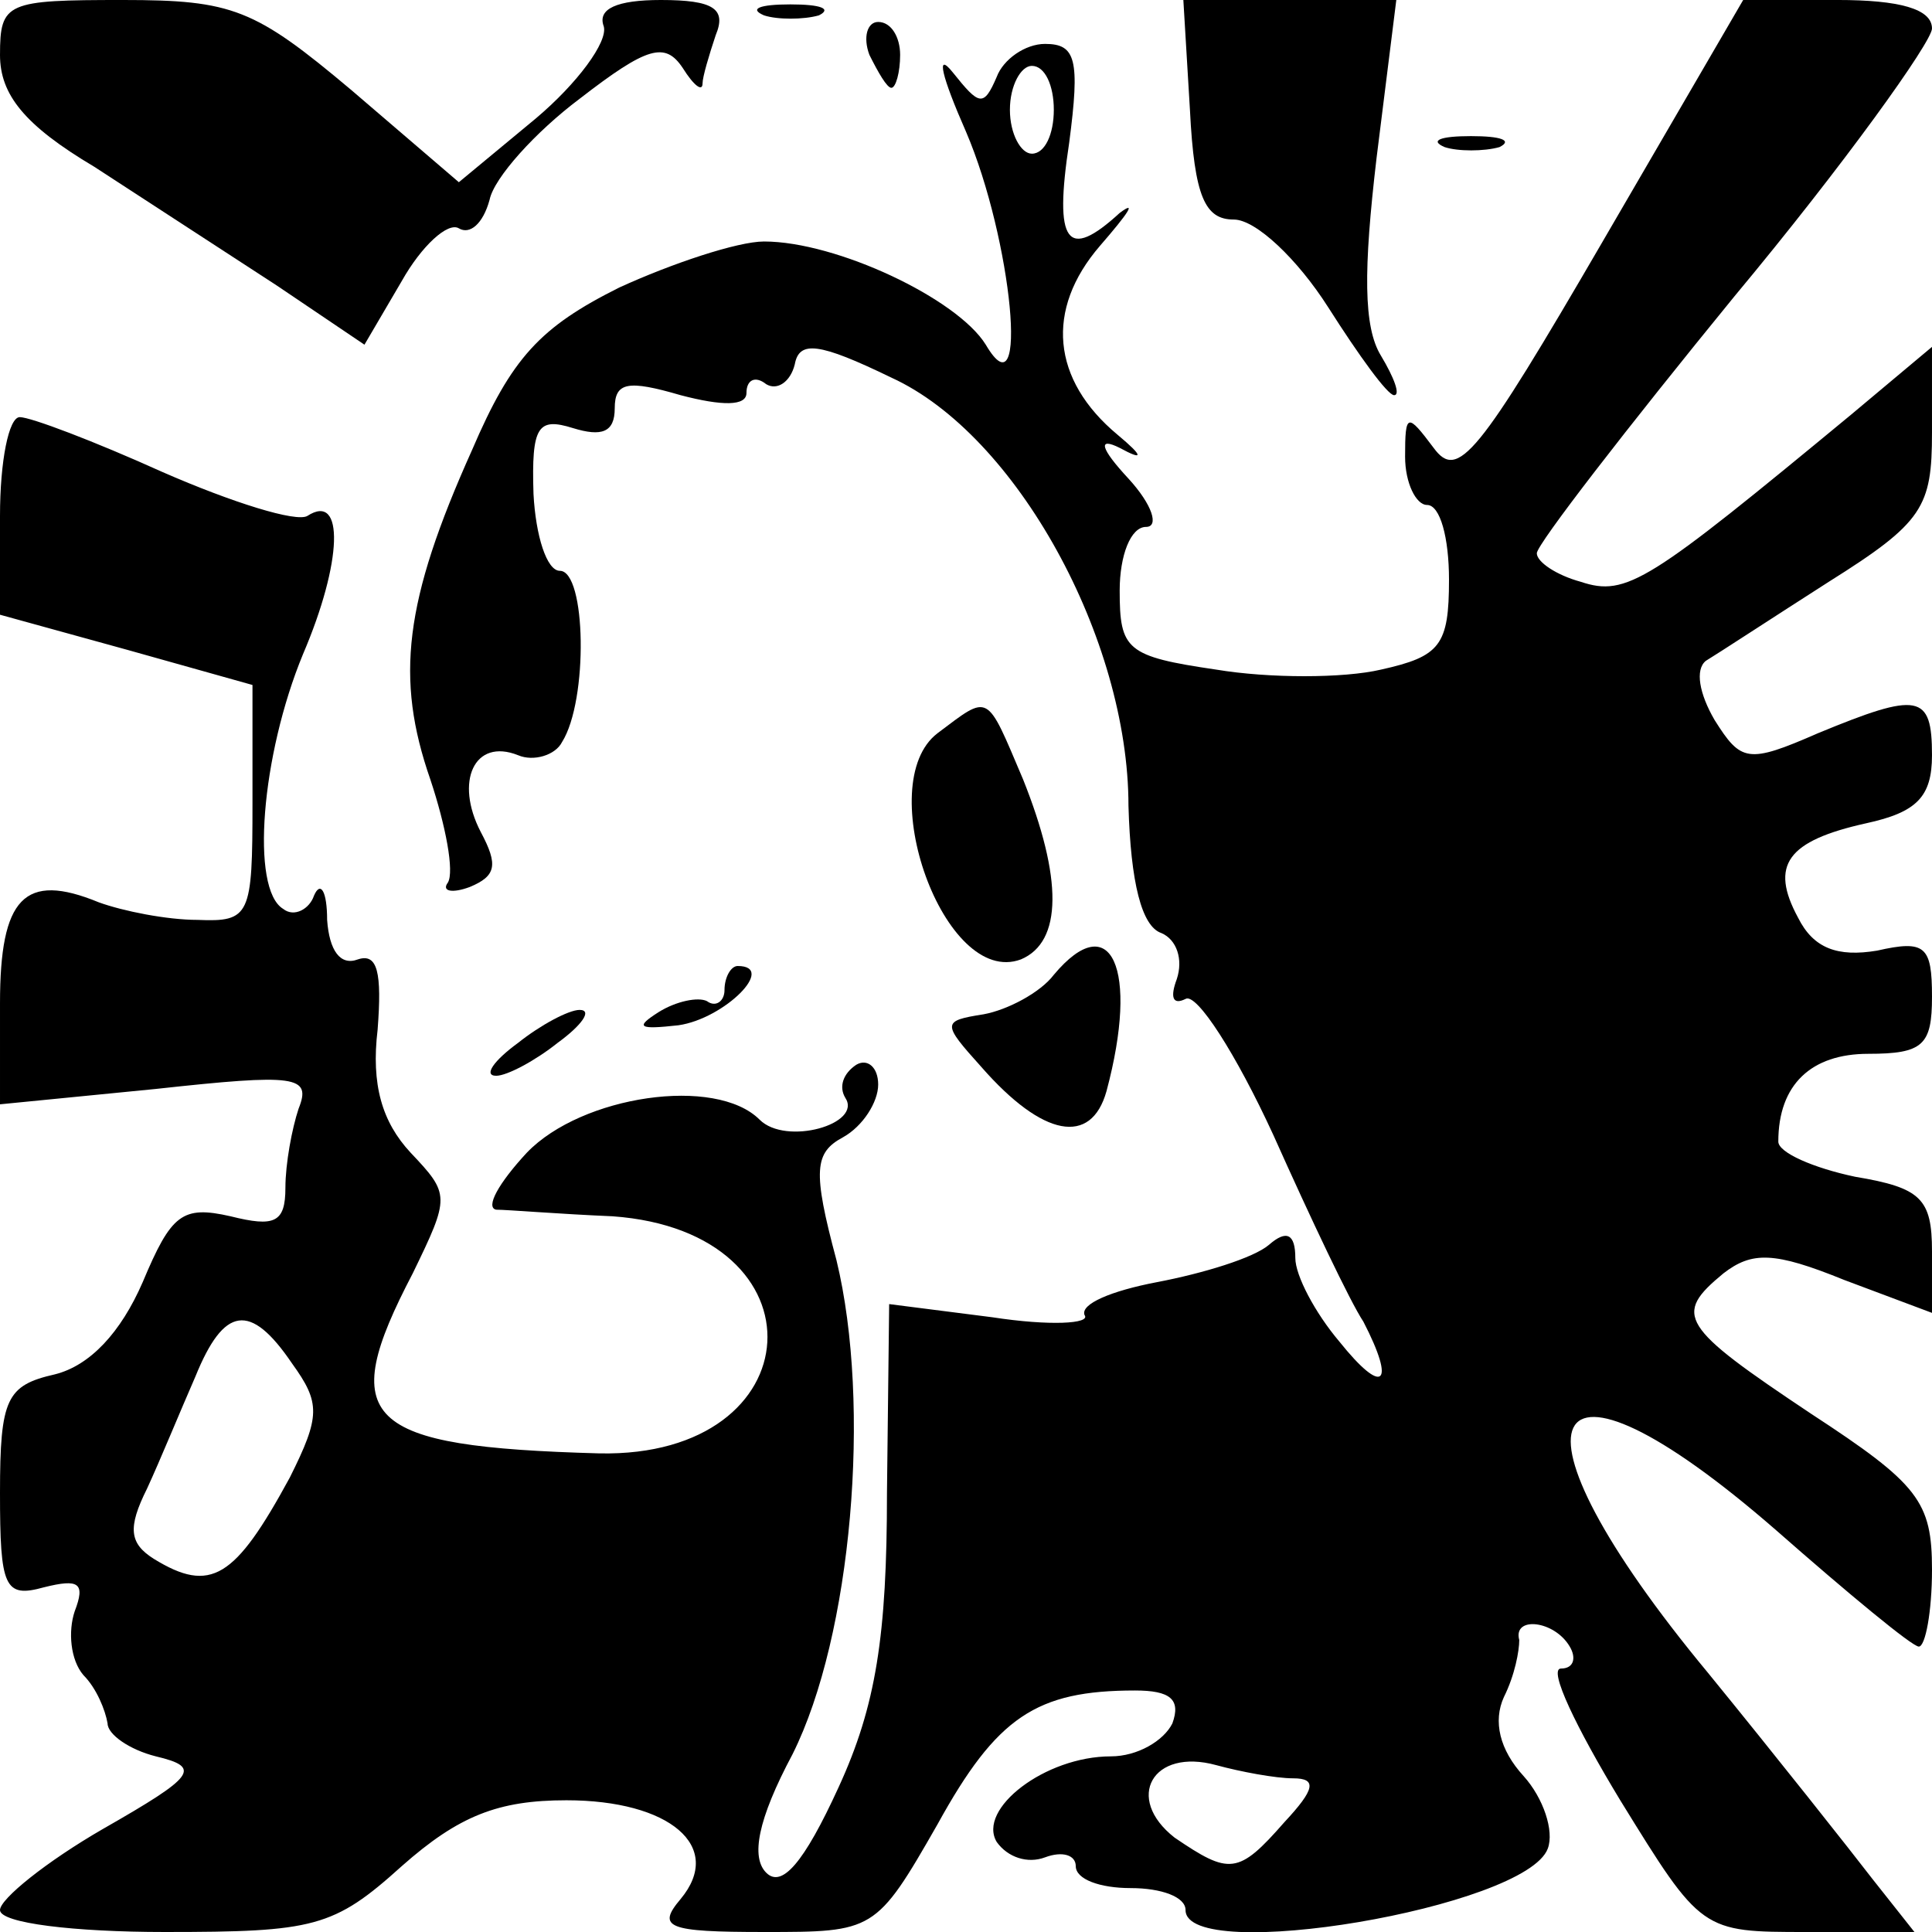 <?xml version="1.0" standalone="no"?>
<!DOCTYPE svg PUBLIC "-//W3C//DTD SVG 20010904//EN"
 "http://www.w3.org/TR/2001/REC-SVG-20010904/DTD/svg10.dtd">
<svg version="1.0" xmlns="http://www.w3.org/2000/svg"
 width="88pt" height="88pt" viewBox="0 0 88 88"
 preserveAspectRatio="xMidYMid meet">
<g transform="translate(0,88) scale(0.1,-0.1)"
fill="#000000" stroke="none">
<path d="M0 855 c0 -18 11 -32 43 -51 23 -15 60 -39 83 -54 l40 -27 17 29 c9
16 21 27 26 24 5 -3 11 2 14 13 2 10 21 31 41 46 31 24 39 26 47 14 5 -8 9
-11 9 -7 0 3 3 13 6 22 5 12 -1 16 -25 16 -20 0 -29 -4 -26 -12 2 -7 -12 -26
-31 -42 l-35 -29 -49 42 c-44 37 -54 41 -104 41 -53 0 -56 -1 -56 -25z"/>
<path d="M348 873 c6 -2 18 -2 25 0 6 3 1 5 -13 5 -14 0 -19 -2 -12 -5z"/>
<path d="M542 830 c2 -40 7 -50 20 -50 10 0 29 -18 43 -40 14 -22 27 -40 30
-40 3 0 0 8 -6 18 -8 13 -8 39 -2 90 l9 72 -48 0 -49 0 3 -50z"/>
<path d="M730 770 c-57 -98 -66 -109 -77 -94 -12 16 -13 16 -13 -4 0 -12 5
-22 10 -22 6 0 10 -15 10 -34 0 -30 -4 -35 -31 -41 -17 -4 -51 -4 -75 0 -41 6
-44 9 -44 36 0 16 5 29 12 29 6 0 3 10 -8 22 -13 14 -14 19 -4 14 11 -6 11 -4
-1 6 -30 25 -33 57 -8 86 13 15 17 21 9 15 -24 -22 -30 -14 -23 32 5 38 3 45
-11 45 -9 0 -19 -7 -22 -15 -6 -14 -8 -13 -20 2 -8 10 -5 -2 6 -27 21 -49 29
-131 9 -97 -13 21 -68 47 -101 47 -12 0 -42 -10 -66 -21 -36 -18 -49 -32 -67
-74 -31 -69 -35 -104 -19 -150 7 -21 11 -42 8 -47 -3 -4 2 -5 10 -2 12 5 13
10 5 25 -12 23 -3 43 17 35 7 -3 17 0 20 6 12 19 11 78 -1 78 -6 0 -11 16 -12
35 -1 31 2 35 18 30 13 -4 19 -2 19 9 0 12 6 13 30 6 19 -5 30 -5 30 1 0 6 4
8 9 4 5 -3 11 1 13 9 2 11 11 10 44 -6 57 -26 108 -119 108 -195 1 -35 6 -55
15 -58 7 -3 10 -12 7 -21 -3 -8 -2 -12 4 -9 5 3 23 -25 40 -62 17 -38 35 -76
41 -85 15 -29 9 -34 -11 -9 -11 13 -20 30 -20 38 0 11 -4 13 -12 6 -7 -6 -30
-13 -51 -17 -21 -4 -35 -10 -33 -15 3 -4 -16 -5 -42 -1 l-47 6 -1 -86 c0 -65
-5 -97 -22 -134 -16 -35 -26 -46 -33 -39 -7 7 -4 24 12 54 27 54 36 159 20
225 -11 41 -10 49 3 56 9 5 16 16 16 24 0 8 -5 12 -10 9 -6 -4 -8 -10 -5 -15
8 -12 -27 -22 -39 -10 -20 20 -81 11 -106 -15 -13 -14 -19 -25 -14 -26 5 0 29
-2 53 -3 98 -7 92 -110 -6 -108 -108 3 -120 15 -85 82 17 35 17 36 -1 55 -13
14 -18 31 -15 56 2 26 0 35 -9 32 -8 -3 -13 4 -14 18 0 13 -3 18 -6 11 -2 -6
-9 -10 -14 -6 -15 9 -10 70 9 116 18 42 19 74 2 63 -5 -3 -34 6 -66 20 -31 14
-60 25 -65 25 -5 0 -9 -20 -9 -45 l0 -45 58 -16 57 -16 0 -54 c0 -51 -1 -54
-25 -53 -14 0 -34 4 -45 8 -34 14 -45 2 -45 -46 l0 -46 71 7 c64 7 71 6 65 -9
-3 -9 -6 -25 -6 -36 0 -16 -5 -18 -25 -13 -22 5 -27 1 -40 -30 -10 -23 -24
-38 -40 -42 -22 -5 -25 -11 -25 -54 0 -43 2 -48 20 -43 16 4 19 2 14 -11 -3
-9 -2 -22 4 -29 6 -6 10 -16 11 -22 0 -5 10 -12 22 -15 21 -5 18 -9 -24 -33
-26 -15 -47 -32 -47 -37 0 -6 34 -10 75 -10 68 0 77 2 108 30 26 23 44 30 75
30 47 0 72 -21 52 -45 -11 -13 -6 -15 38 -15 50 0 51 0 79 49 27 49 45 61 90
61 16 0 21 -4 17 -15 -4 -8 -16 -15 -28 -15 -30 0 -61 -24 -52 -39 5 -7 14
-10 22 -7 8 3 14 1 14 -4 0 -6 11 -10 25 -10 14 0 25 -4 25 -10 0 -25 155 1
165 28 3 8 -2 23 -11 33 -11 12 -14 25 -9 36 5 10 7 21 7 26 -3 11 16 9 23 -3
3 -5 2 -10 -4 -10 -6 0 7 -27 27 -60 37 -60 37 -60 85 -60 l49 0 -19 24 c-10
13 -44 56 -75 94 -97 117 -77 159 31 65 33 -29 62 -53 65 -53 3 0 6 16 6 35 0
31 -6 39 -55 71 -60 40 -63 45 -40 64 13 10 23 10 55 -3 l40 -15 0 28 c0 24
-5 29 -35 34 -19 4 -35 11 -35 16 0 26 15 40 41 40 25 0 29 4 29 26 0 23 -3
26 -25 21 -18 -3 -29 1 -36 15 -13 24 -5 35 31 43 23 5 30 12 30 31 0 28 -6
29 -52 10 -32 -14 -35 -13 -47 6 -7 12 -9 23 -4 27 5 3 31 20 56 36 43 27 47
34 47 68 l0 39 -37 -31 c-92 -76 -102 -83 -123 -76 -11 3 -20 9 -20 13 0 4 41
57 90 117 50 60 90 116 90 122 0 9 -15 13 -43 13 l-43 0 -64 -110z m-250 60
c0 -11 -4 -20 -10 -20 -5 0 -10 9 -10 20 0 11 5 20 10 20 6 0 10 -9 10 -20z
m-347 -571 c13 -18 13 -24 -1 -52 -25 -46 -36 -53 -62 -37 -11 7 -12 14 -3 32
6 13 15 35 22 51 13 32 25 34 44 6z m456 -189 c11 0 10 -5 -4 -20 -21 -24 -25
-24 -50 -7 -23 18 -10 41 19 33 11 -3 27 -6 35 -6z"/>
<path d="M396 855 c4 -8 8 -15 10 -15 2 0 4 7 4 15 0 8 -4 15 -10 15 -5 0 -7
-7 -4 -15z"/>
<path d="M658 813 c6 -2 18 -2 25 0 6 3 1 5 -13 5 -14 0 -19 -2 -12 -5z"/>
<path d="M427 546 c-30 -23 3 -116 38 -103 19 8 19 37 1 82 -17 40 -15 39 -39
21z"/>
<path d="M480 436 c-6 -8 -21 -16 -32 -18 -19 -3 -19 -4 -1 -24 28 -32 50 -36
57 -11 15 56 2 84 -24 53z"/>
<path d="M330 429 c0 -5 -4 -8 -8 -5 -4 2 -14 0 -22 -5 -11 -7 -9 -8 9 -6 21
3 45 27 27 27 -3 0 -6 -5 -6 -11z"/>
<path d="M236 405 c-11 -8 -16 -15 -10 -15 5 0 18 7 28 15 11 8 16 15 10 15
-5 0 -18 -7 -28 -15z"/>
</g>
</svg>
